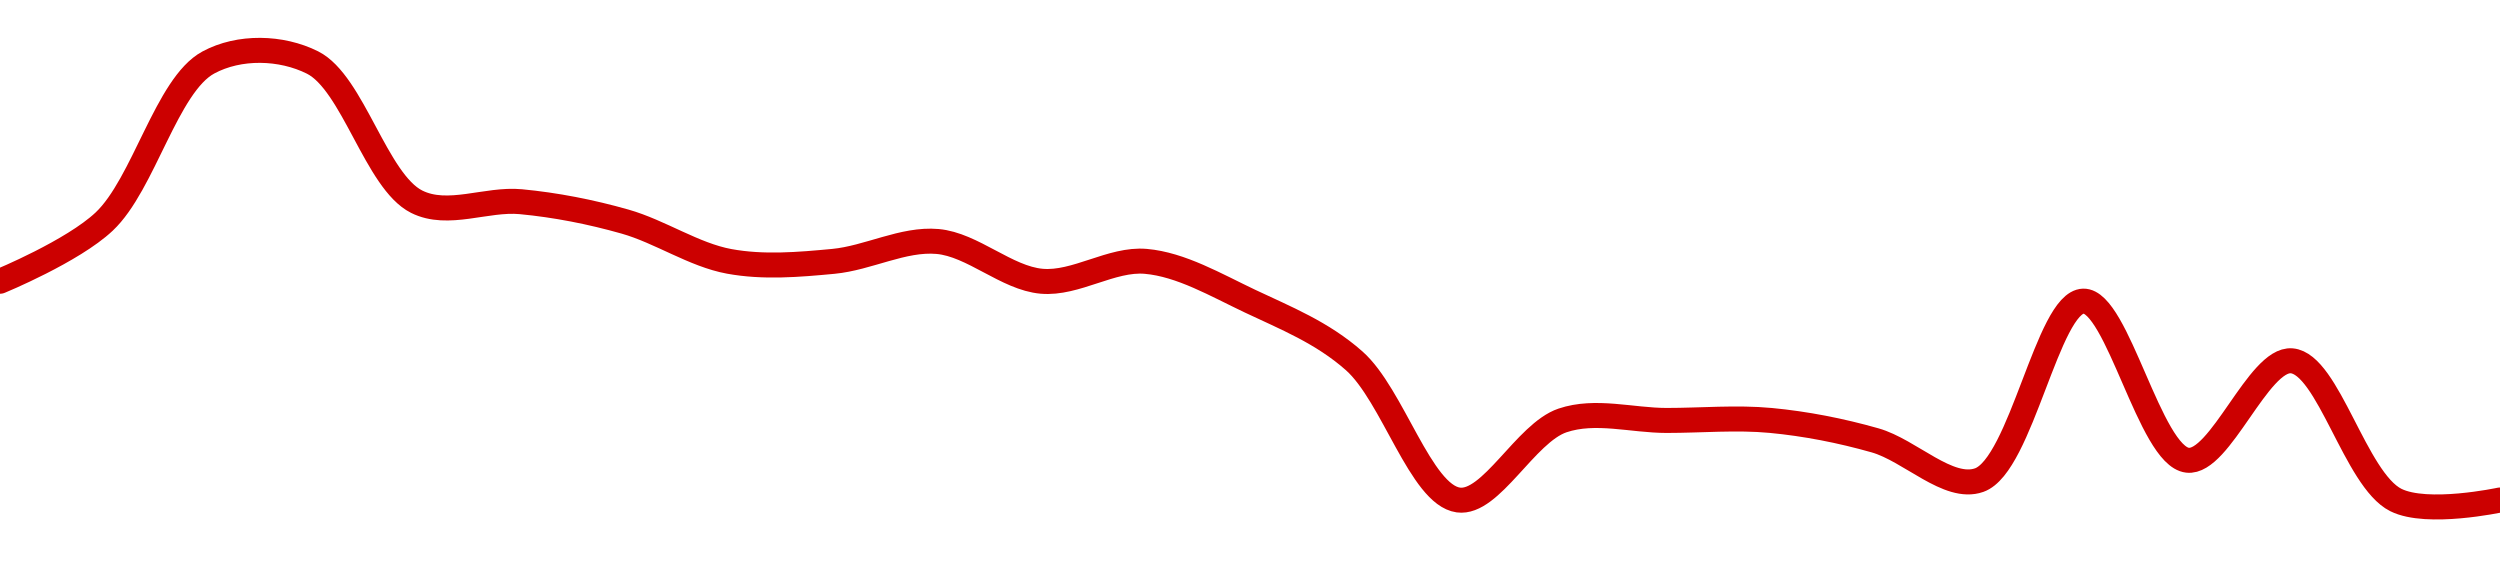 <!-- series1d: [0.00000947,0.0000095,0.00000958,0.00000958,0.00000951,0.00000951,0.0000095,0.00000948,0.00000948,0.00000949,0.00000947,0.00000948,0.00000946,0.00000943,0.00000936,0.0000094,0.0000094,0.0000094,0.00000939,0.00000937,0.00000946,0.00000938,0.00000943,0.00000936,0.00000936] -->

<svg width="200" height="45" viewBox="0 0 200 45" xmlns="http://www.w3.org/2000/svg">
  <defs>
    <linearGradient id="grad-area" x1="0" y1="0" x2="0" y2="1">
      <stop offset="0%" stop-color="rgba(255,82,82,.2)" />
      <stop offset="100%" stop-color="rgba(0,0,0,0)" />
    </linearGradient>
  </defs>

  <path d="M0,22.5C0,22.5,5.808,20.106,8.333,17.727C11.511,14.733,13.328,6.804,16.667,5C19.137,3.664,22.496,3.746,25,5C28.235,6.62,30.098,14.517,33.333,16.136C35.837,17.39,38.901,15.875,41.667,16.136C44.457,16.4,47.256,16.948,50,17.727C52.813,18.526,55.507,20.388,58.333,20.909C61.065,21.413,63.901,21.171,66.667,20.909C69.457,20.645,72.256,19.076,75,19.318C77.813,19.567,80.52,22.252,83.333,22.5C86.077,22.742,88.923,20.667,91.667,20.909C94.48,21.157,97.272,22.798,100,24.091C102.831,25.432,105.769,26.595,108.333,28.864C111.42,31.594,113.663,39.583,116.667,40C119.274,40.362,122.043,34.636,125,33.636C127.636,32.745,130.556,33.636,133.333,33.636C136.111,33.636,138.901,33.375,141.667,33.636C144.457,33.9,147.256,34.448,150,35.227C152.813,36.026,155.869,39.28,158.333,38.409C161.692,37.223,163.827,24.166,166.667,24.091C169.388,24.019,172.001,36.473,175,36.818C177.61,37.118,180.675,28.642,183.333,28.864C186.255,29.107,188.432,38.38,191.667,40C194.171,41.254,200,40,200,40"
        fill="none"
        stroke="#CC0000"
        stroke-width="2"
        stroke-linejoin="round"
        stroke-linecap="round"
        />
</svg>